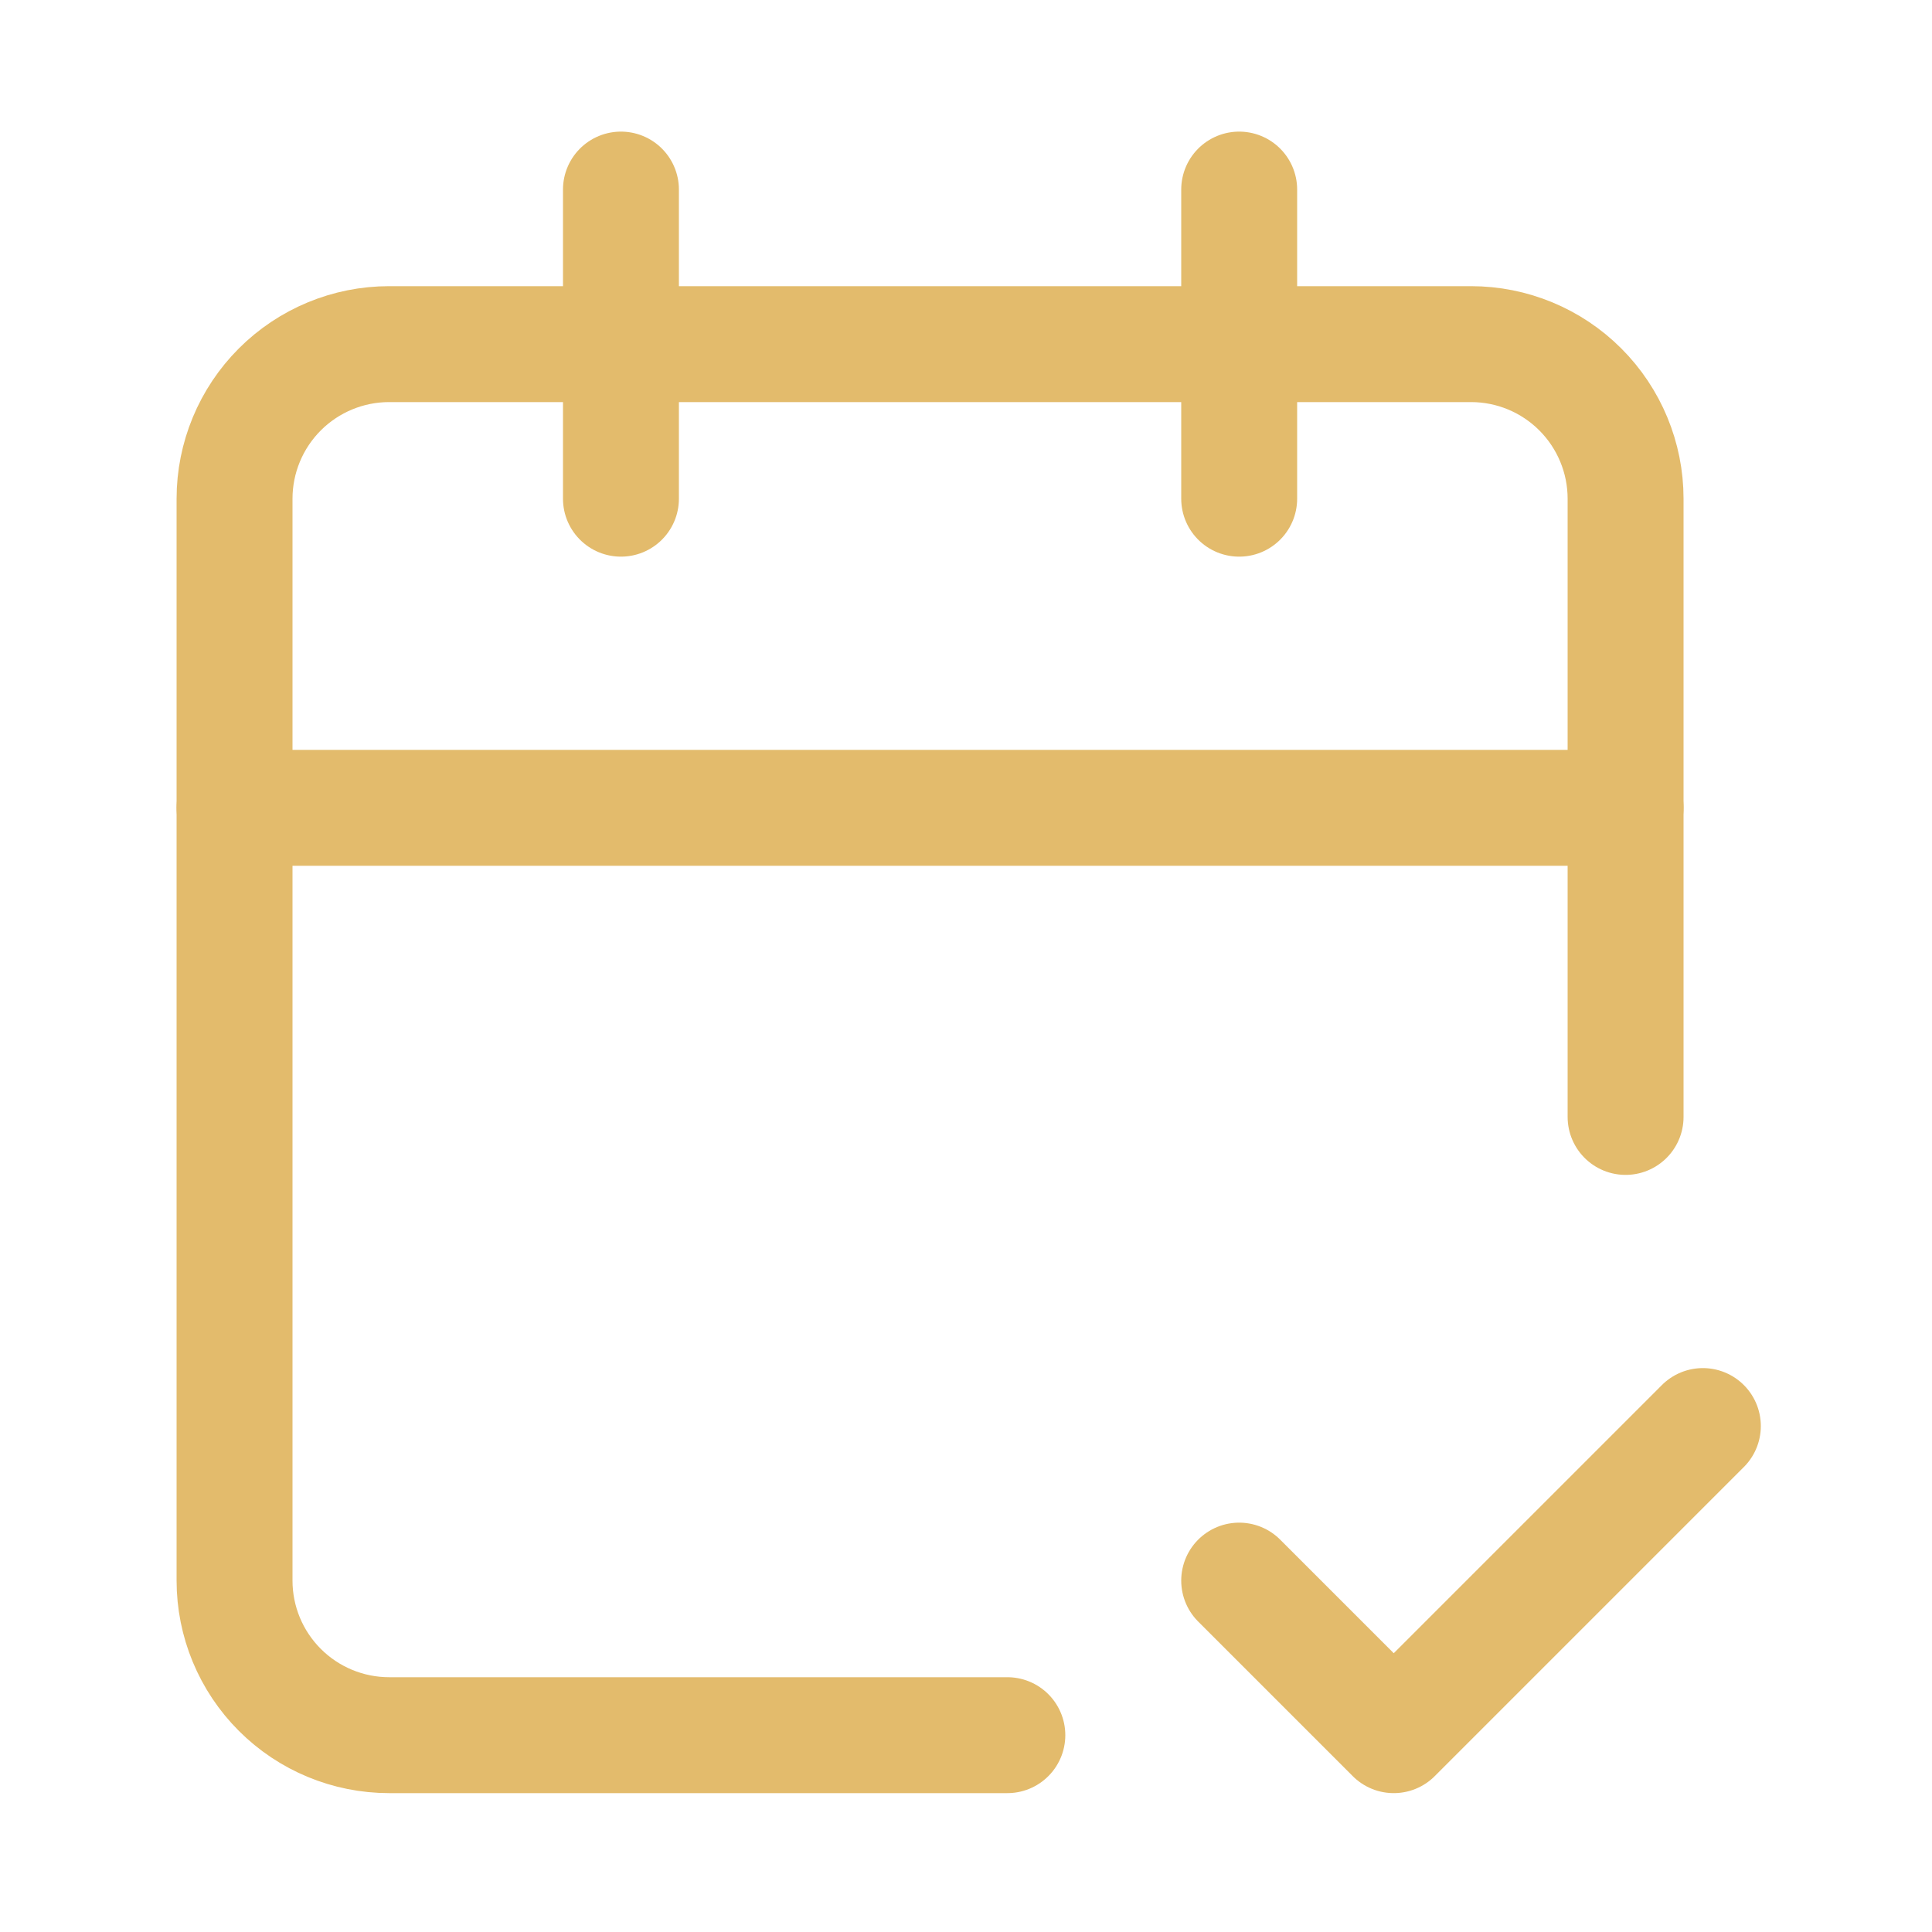 <svg width="25" height="25" viewBox="0 0 25 25" fill="none" xmlns="http://www.w3.org/2000/svg">
<path d="M8.035 2.453V6.453" stroke="#E3BB6C" stroke-width="1.5" stroke-linecap="round" stroke-linejoin="round"/>
<path d="M16.035 2.453V6.453" stroke="#E3BB6C" stroke-width="1.5" stroke-linecap="round" stroke-linejoin="round"/>
<path d="M21.035 14.453V6.453C21.035 5.923 20.824 5.414 20.449 5.039C20.074 4.664 19.566 4.453 19.035 4.453H5.035C4.505 4.453 3.996 4.664 3.621 5.039C3.246 5.414 3.035 5.923 3.035 6.453V20.453C3.035 20.984 3.246 21.492 3.621 21.867C3.996 22.242 4.505 22.453 5.035 22.453H13.035" stroke="#E3BB6C" stroke-width="1.5" stroke-linecap="round" stroke-linejoin="round"/>
<path d="M3.035 10.453H21.035" stroke="#E3BB6C" stroke-width="1.5" stroke-linecap="round" stroke-linejoin="round"/>
<path d="M16.035 20.453L18.035 22.453L22.035 18.453" stroke="#E3BB6C" stroke-width="1.5" stroke-linecap="round" stroke-linejoin="round"/>
</svg>
